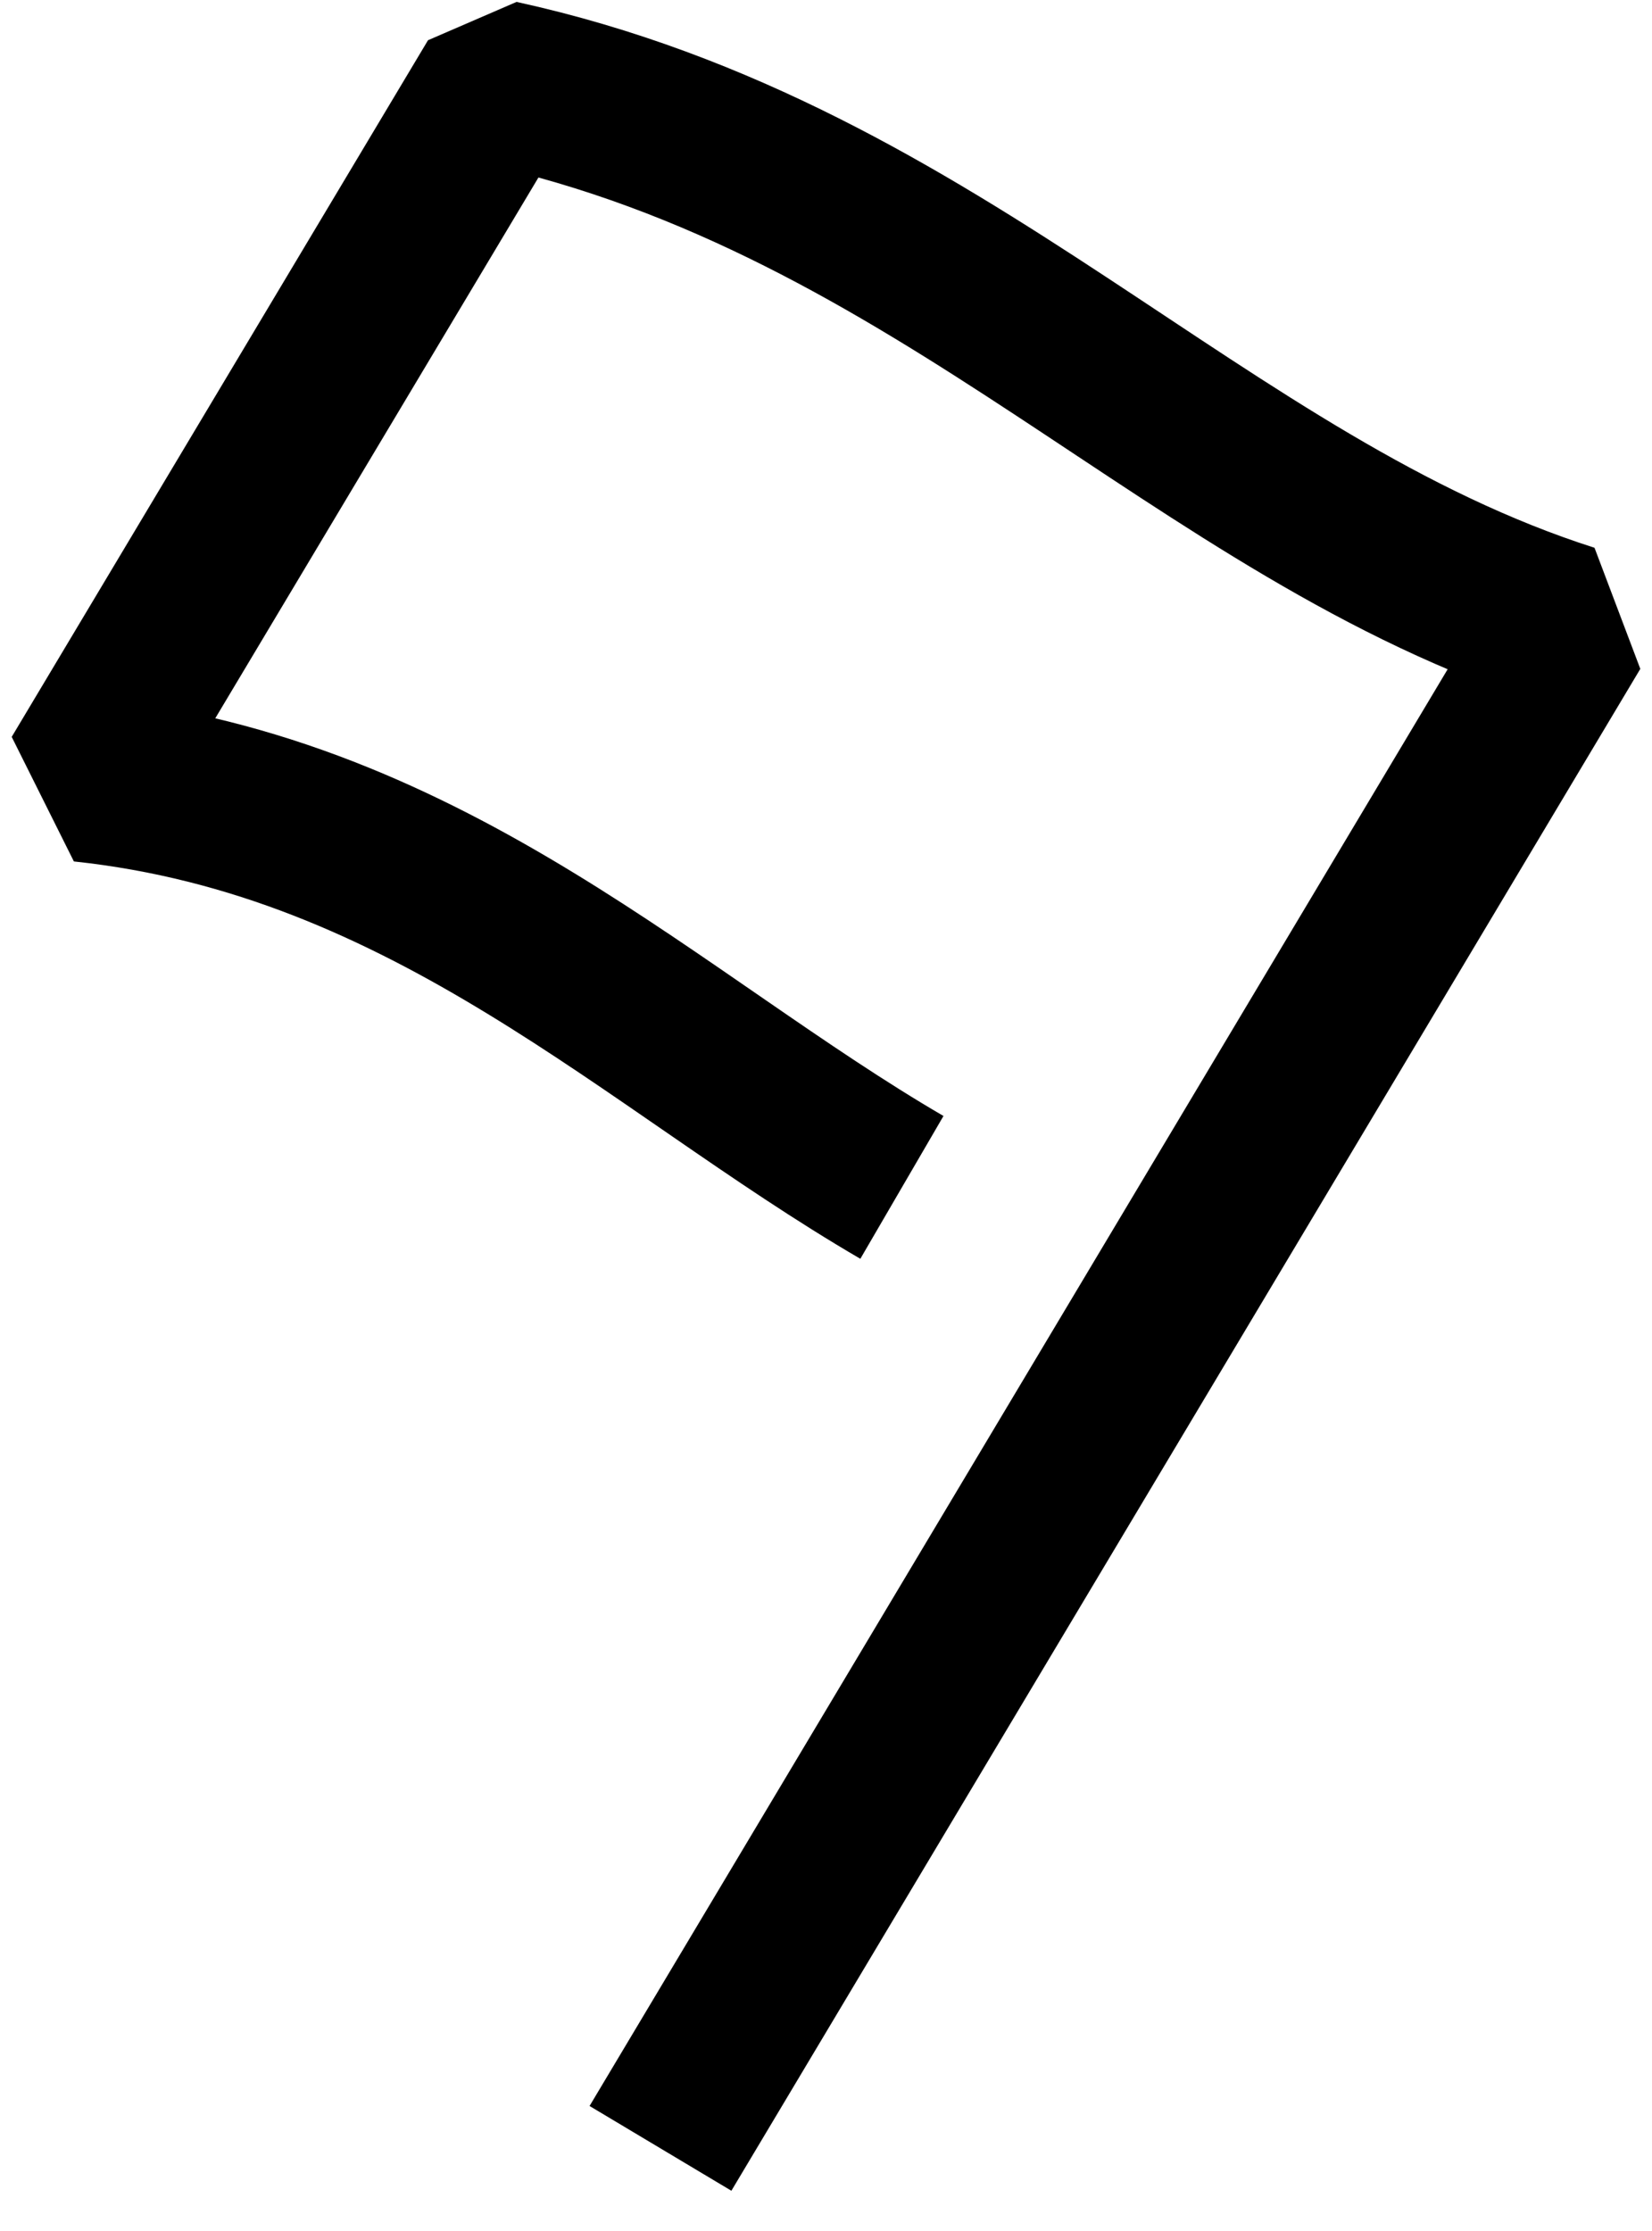 <svg width="20" height="27" viewBox="0 0 20 27" fill="none" xmlns="http://www.w3.org/2000/svg">
<path id="Vector" d="M10.919 14.37C7.926 12.627 5.228 9.88 1 9.431L6.04 1C11.414 2.176 14.516 6.151 19 7.582L7.996 26" stroke="black" stroke-width="2" stroke-linejoin="bevel"/>
</svg>
